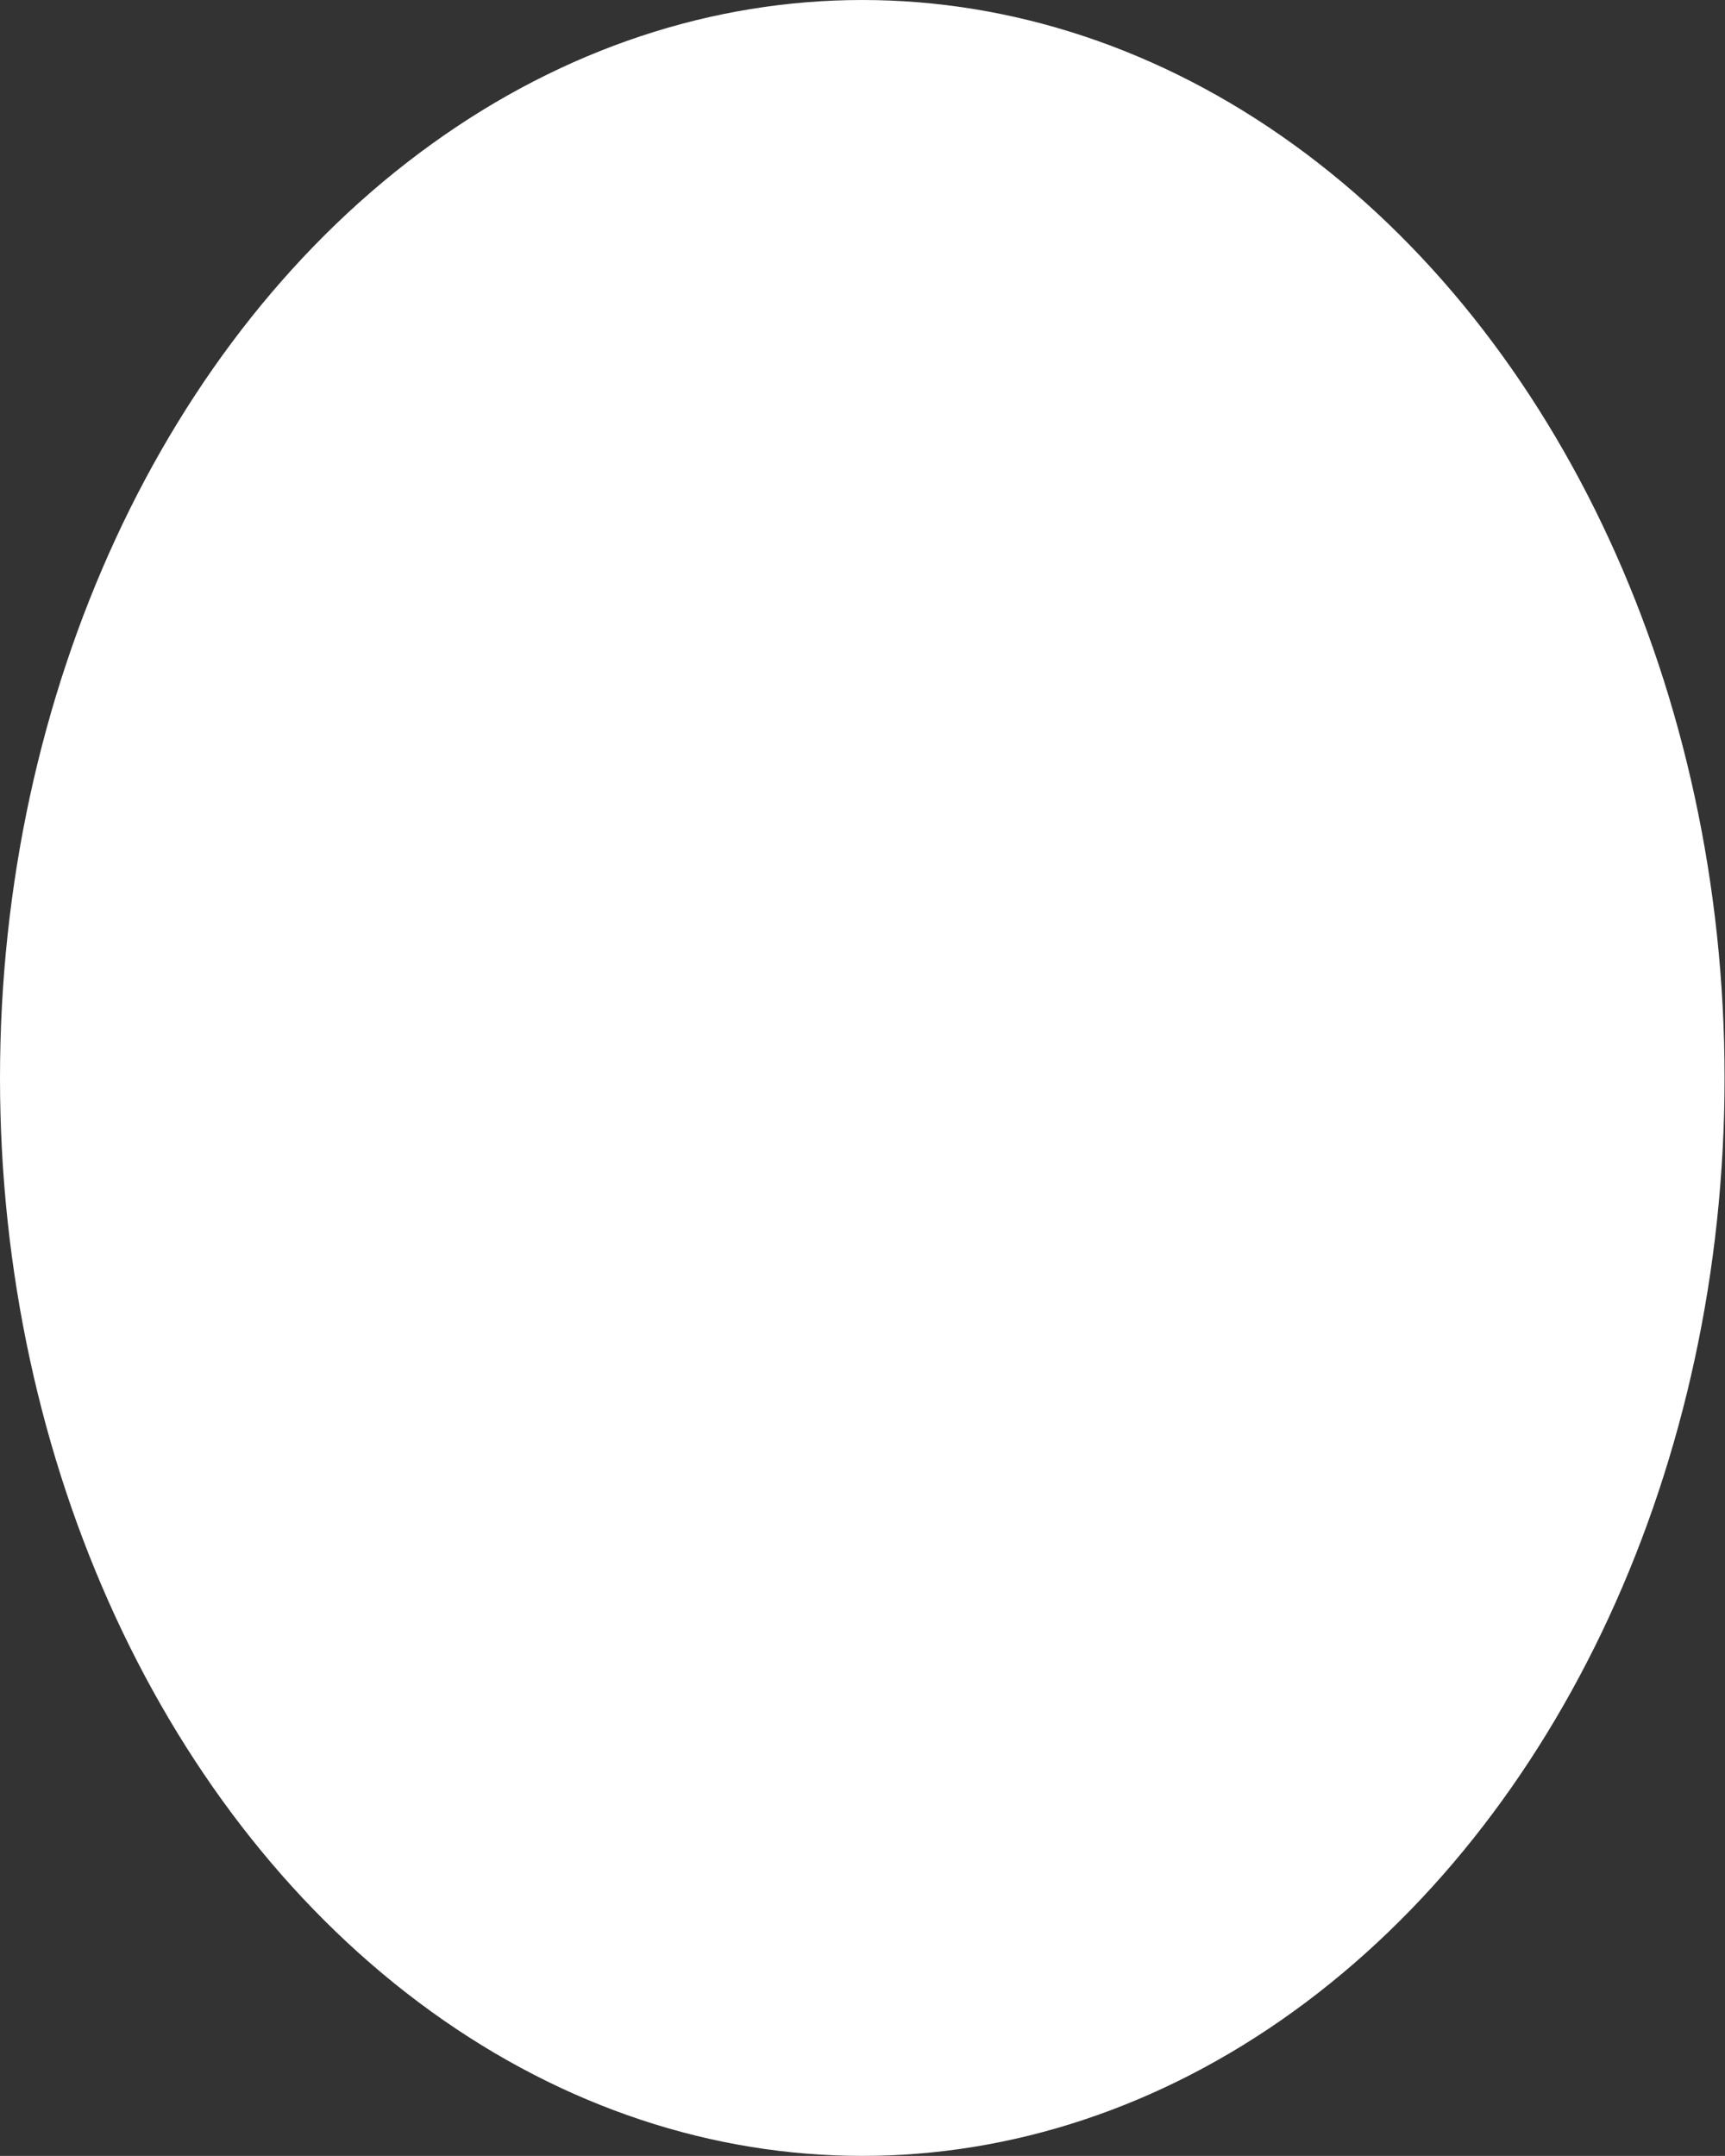 <svg xmlns="http://www.w3.org/2000/svg" viewBox="0 0 38.91 48.62"><rect x="0" y="0" width="38.91" height="48.62" fill="#333333" stroke="none"/><defs><style>.cls-1{fill:#fff;}</style></defs><title>Asset 7</title><g id="Layer_2" data-name="Layer 2"><g id="デザイン"><ellipse class="cls-1" cx="19.45" cy="24.31" rx="19.45" ry="24.31"/></g></g></svg>